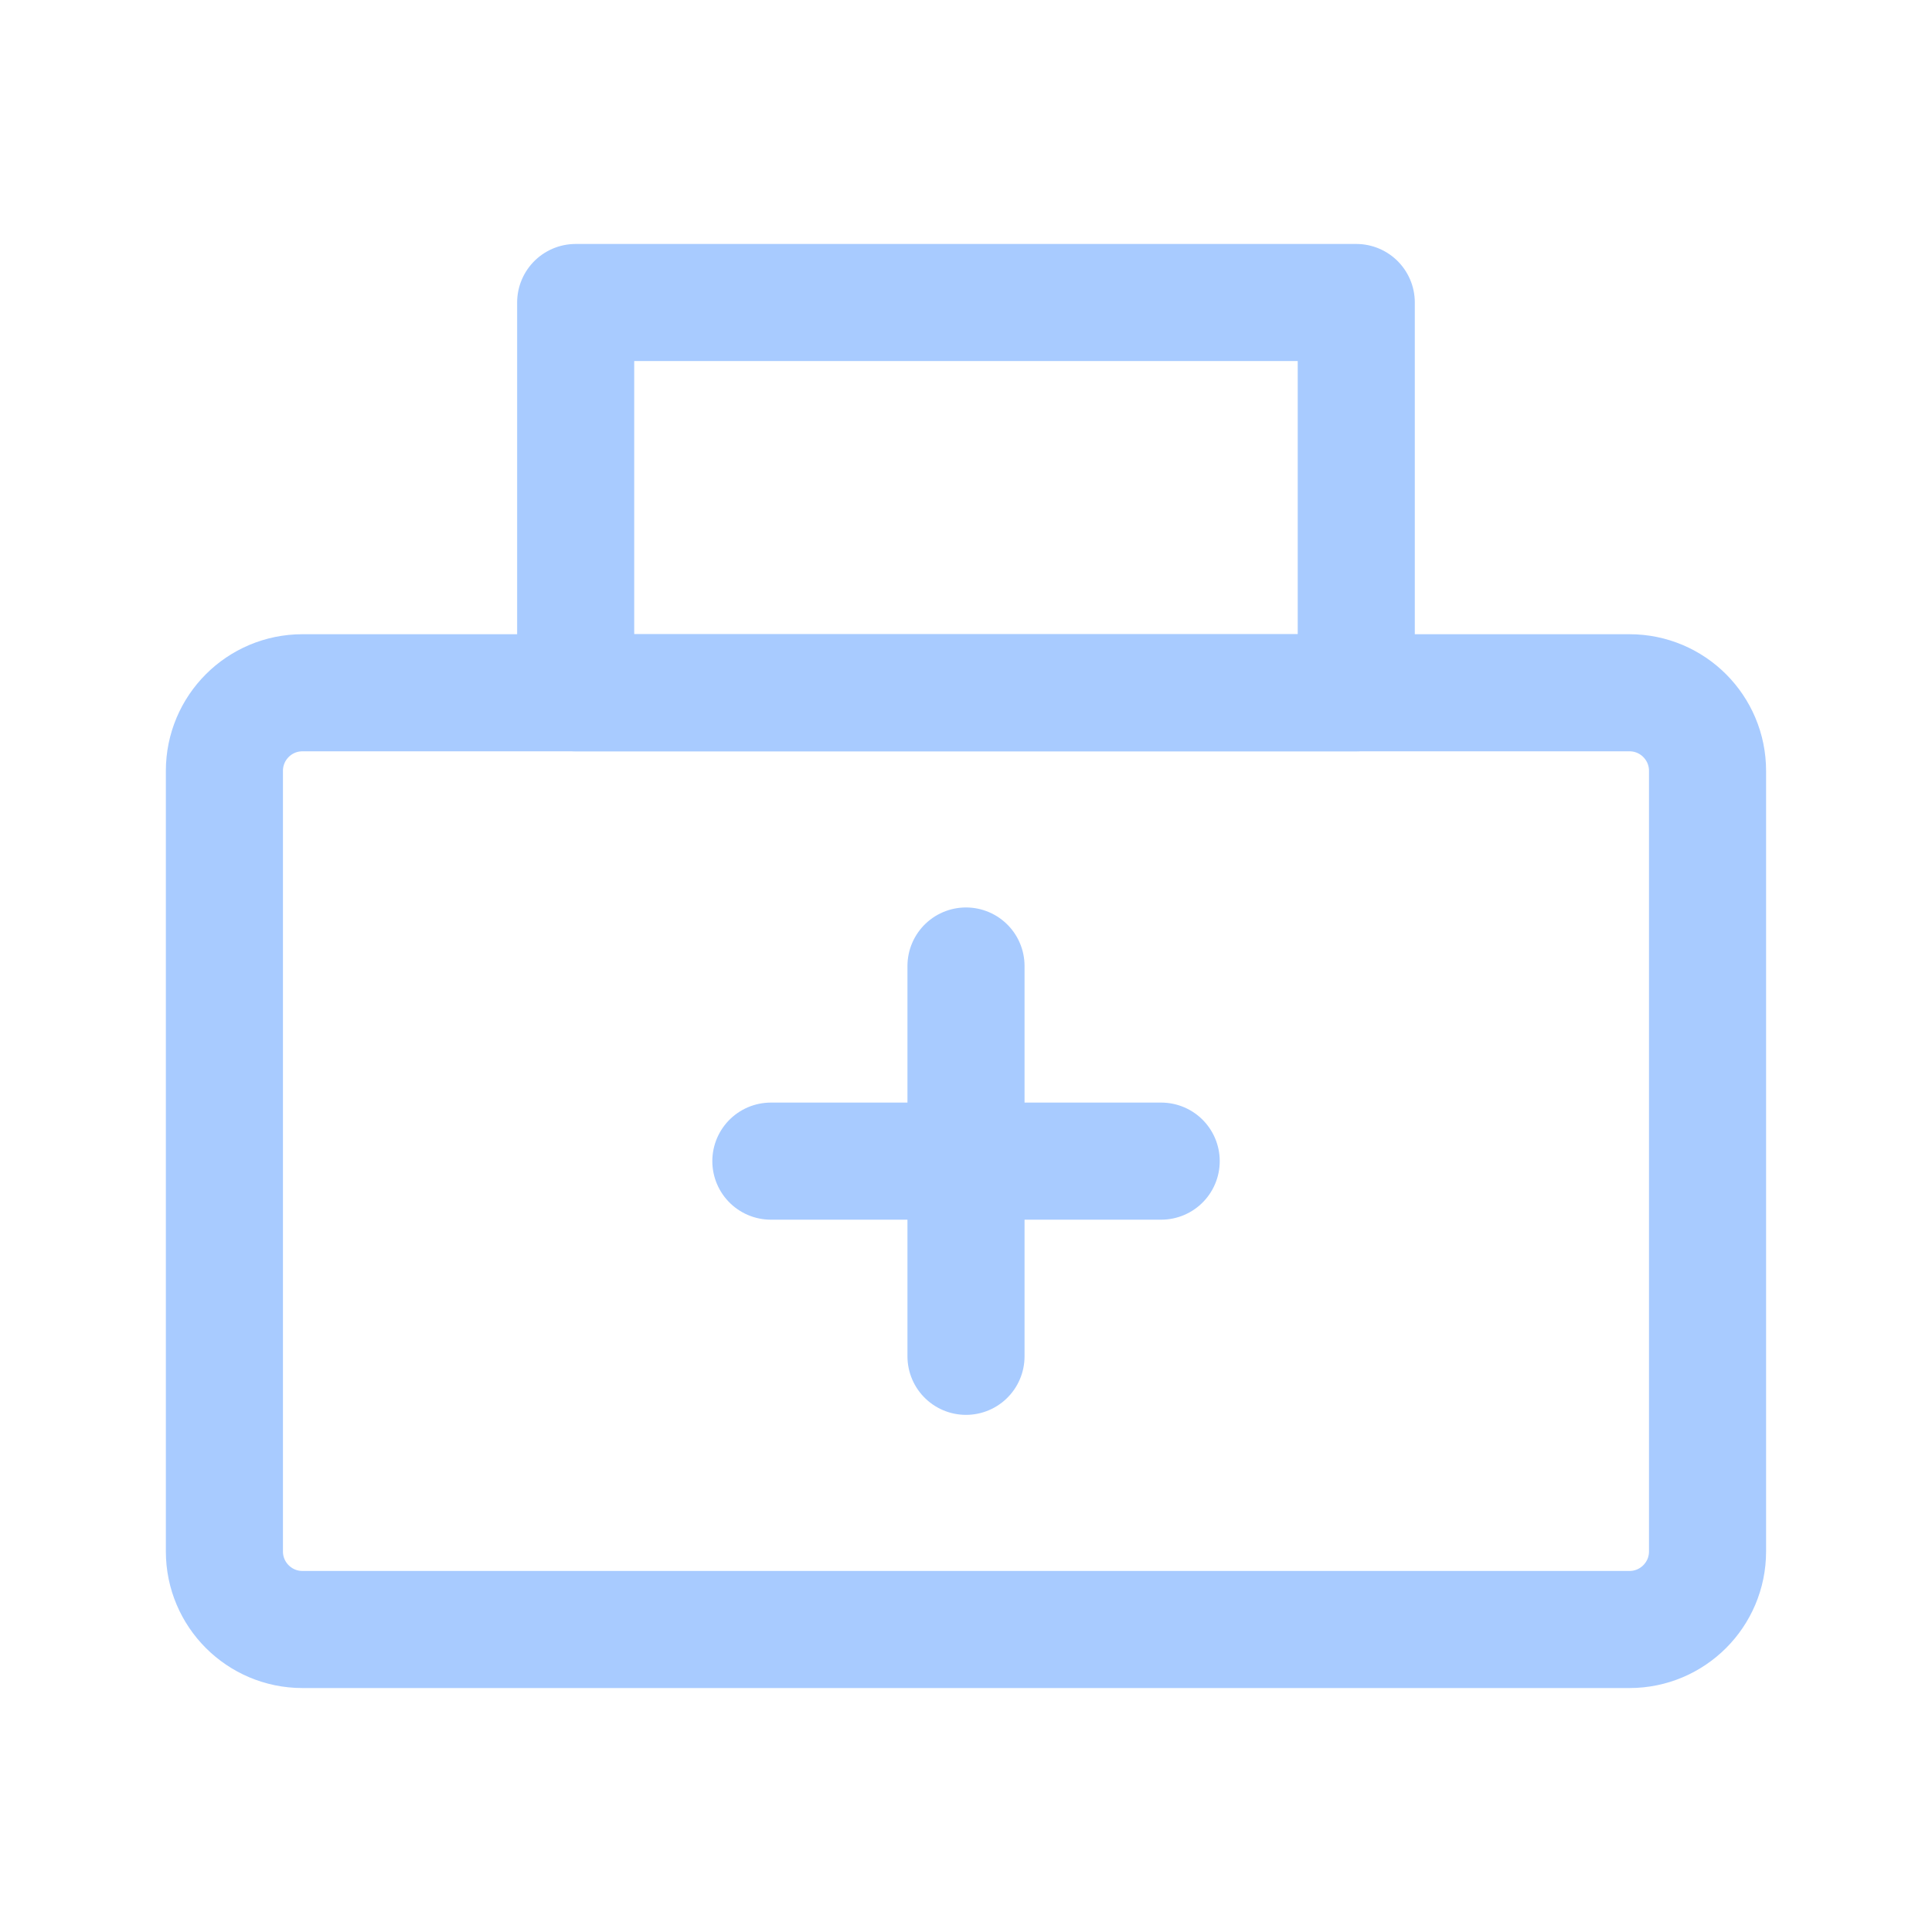 <svg width="33" height="33" viewBox="0 0 33 33" fill="none" xmlns="http://www.w3.org/2000/svg">
<path d="M27.833 11.833H5.166C4.43 11.833 3.833 12.43 3.833 13.167L3.833 26.5C3.833 27.236 4.43 27.833 5.166 27.833H27.833C28.569 27.833 29.166 27.236 29.166 26.5V13.167C29.166 12.43 28.569 11.833 27.833 11.833Z" stroke="#A8CBFF" stroke-width="2" stroke-linejoin="round"/>
<path d="M23.166 5.167H9.833V11.833H23.166V5.167Z" stroke="#A8CBFF" stroke-width="2" stroke-linejoin="round"/>
<path d="M13.167 19.833H19.834" stroke="#A8CBFF" stroke-width="2" stroke-linecap="round"/>
<path d="M16.5 16.5V23.167" stroke="#A8CBFF" stroke-width="2" stroke-linecap="round"/>
</svg>
